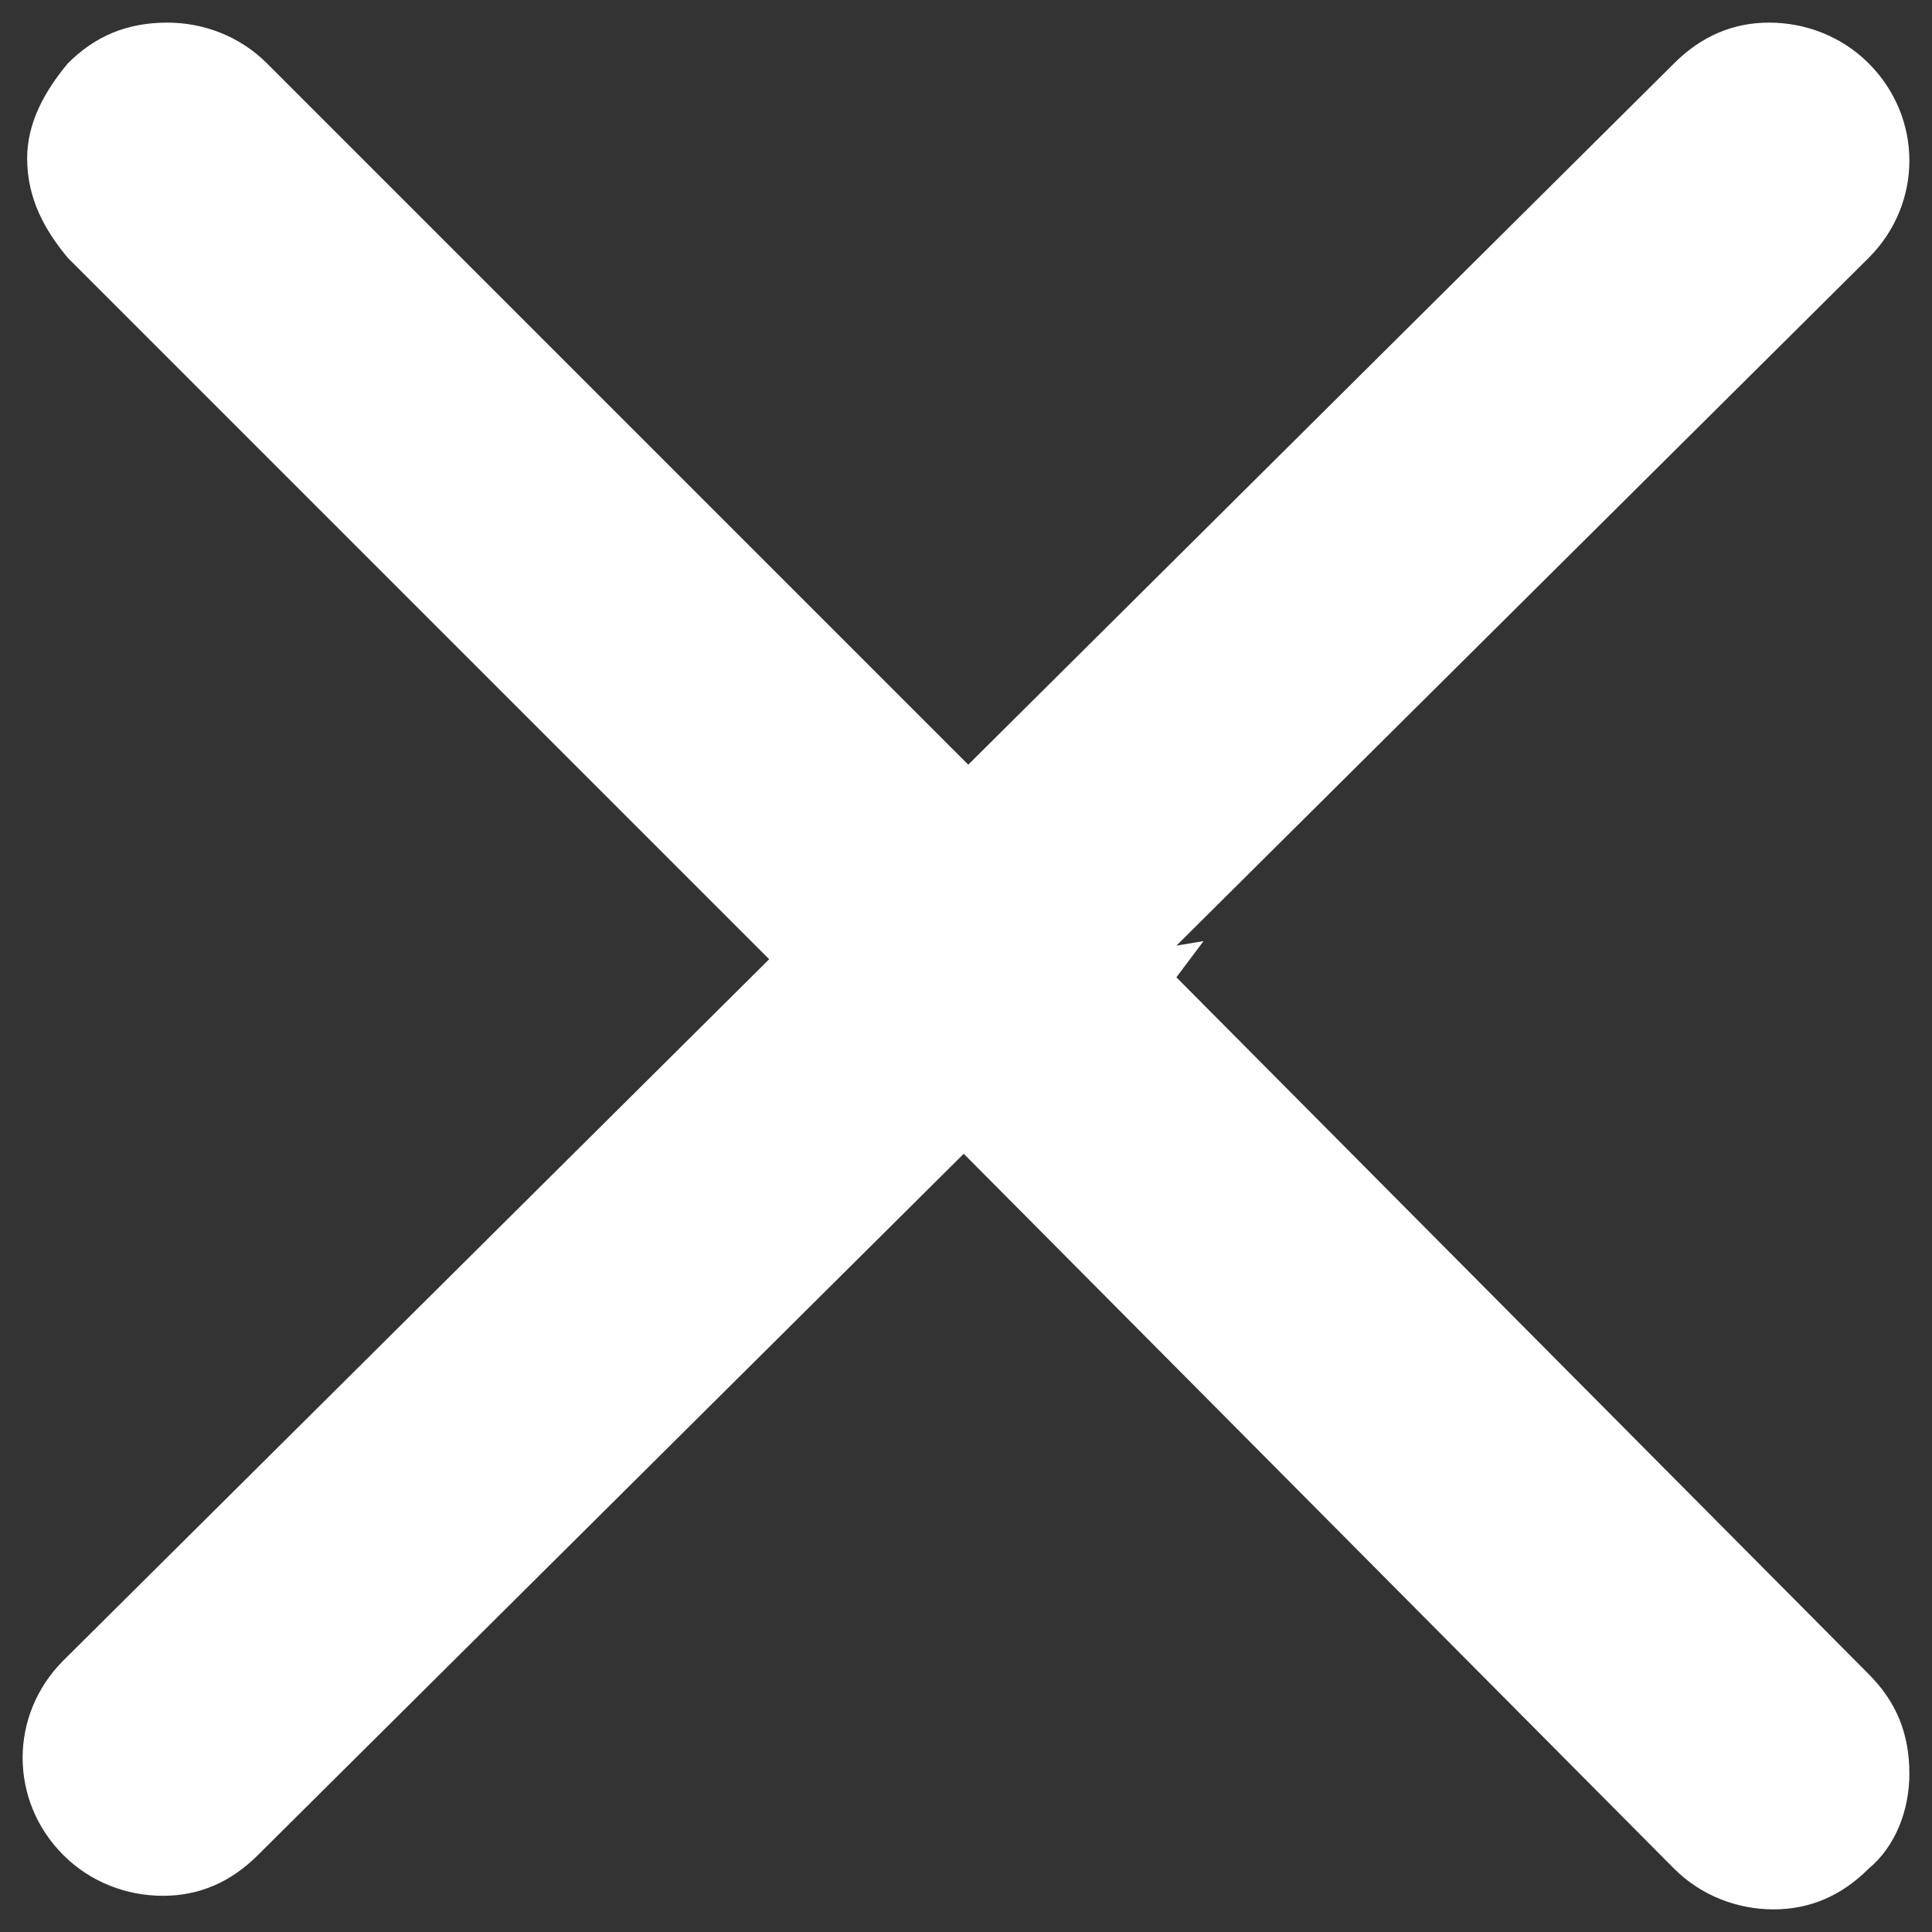 <?xml version="1.0" encoding="utf-8"?>
<!-- Generator: Adobe Illustrator 27.0.0, SVG Export Plug-In . SVG Version: 6.00 Build 0)  -->
<svg version="1.1" id="_图层_2" xmlns="http://www.w3.org/2000/svg" xmlns:xlink="http://www.w3.org/1999/xlink" x="0px" y="0px"
	 viewBox="0 0 42.7 42.7" style="enable-background:new 0 0 42.7 42.7;" xml:space="preserve">
<rect x="0" y="0" width="42.7" height="42.7" fill="#333333" stroke="none"/>
<style type="text/css">
	.st0{fill:#FFFFFF;}
</style>
<g id="_图层_1-2">
	<path class="st0" d="M39.2,42.2c-0.8,0-1.6-0.3-2.2-0.9L21.3,25.5L5.7,41c-0.6,0.6-1.3,0.9-2.1,0.9c-0.8,0-1.6-0.3-2.2-0.9
		c-1.2-1.2-1.2-3.1,0-4.3L17,21.2L1.5,5.7C1,5.1,0.6,4.4,0.6,3.5C0.6,2.7,1,2,1.5,1.4c0.6-0.6,1.3-0.9,2.2-0.9
		c0.8,0,1.6,0.3,2.2,0.9l15.5,15.5L37,1.4c0.6-0.6,1.3-0.9,2.1-0.9c0.8,0,1.6,0.3,2.2,0.9c1.2,1.2,1.2,3.1,0,4.3L26,20.9l0.6-0.1
		L26,21.6L41.3,37c0.6,0.6,0.9,1.3,0.9,2.2c0,0.8-0.3,1.6-0.9,2.1C40.7,41.9,40,42.2,39.2,42.2z"/>
</g>
</svg>
